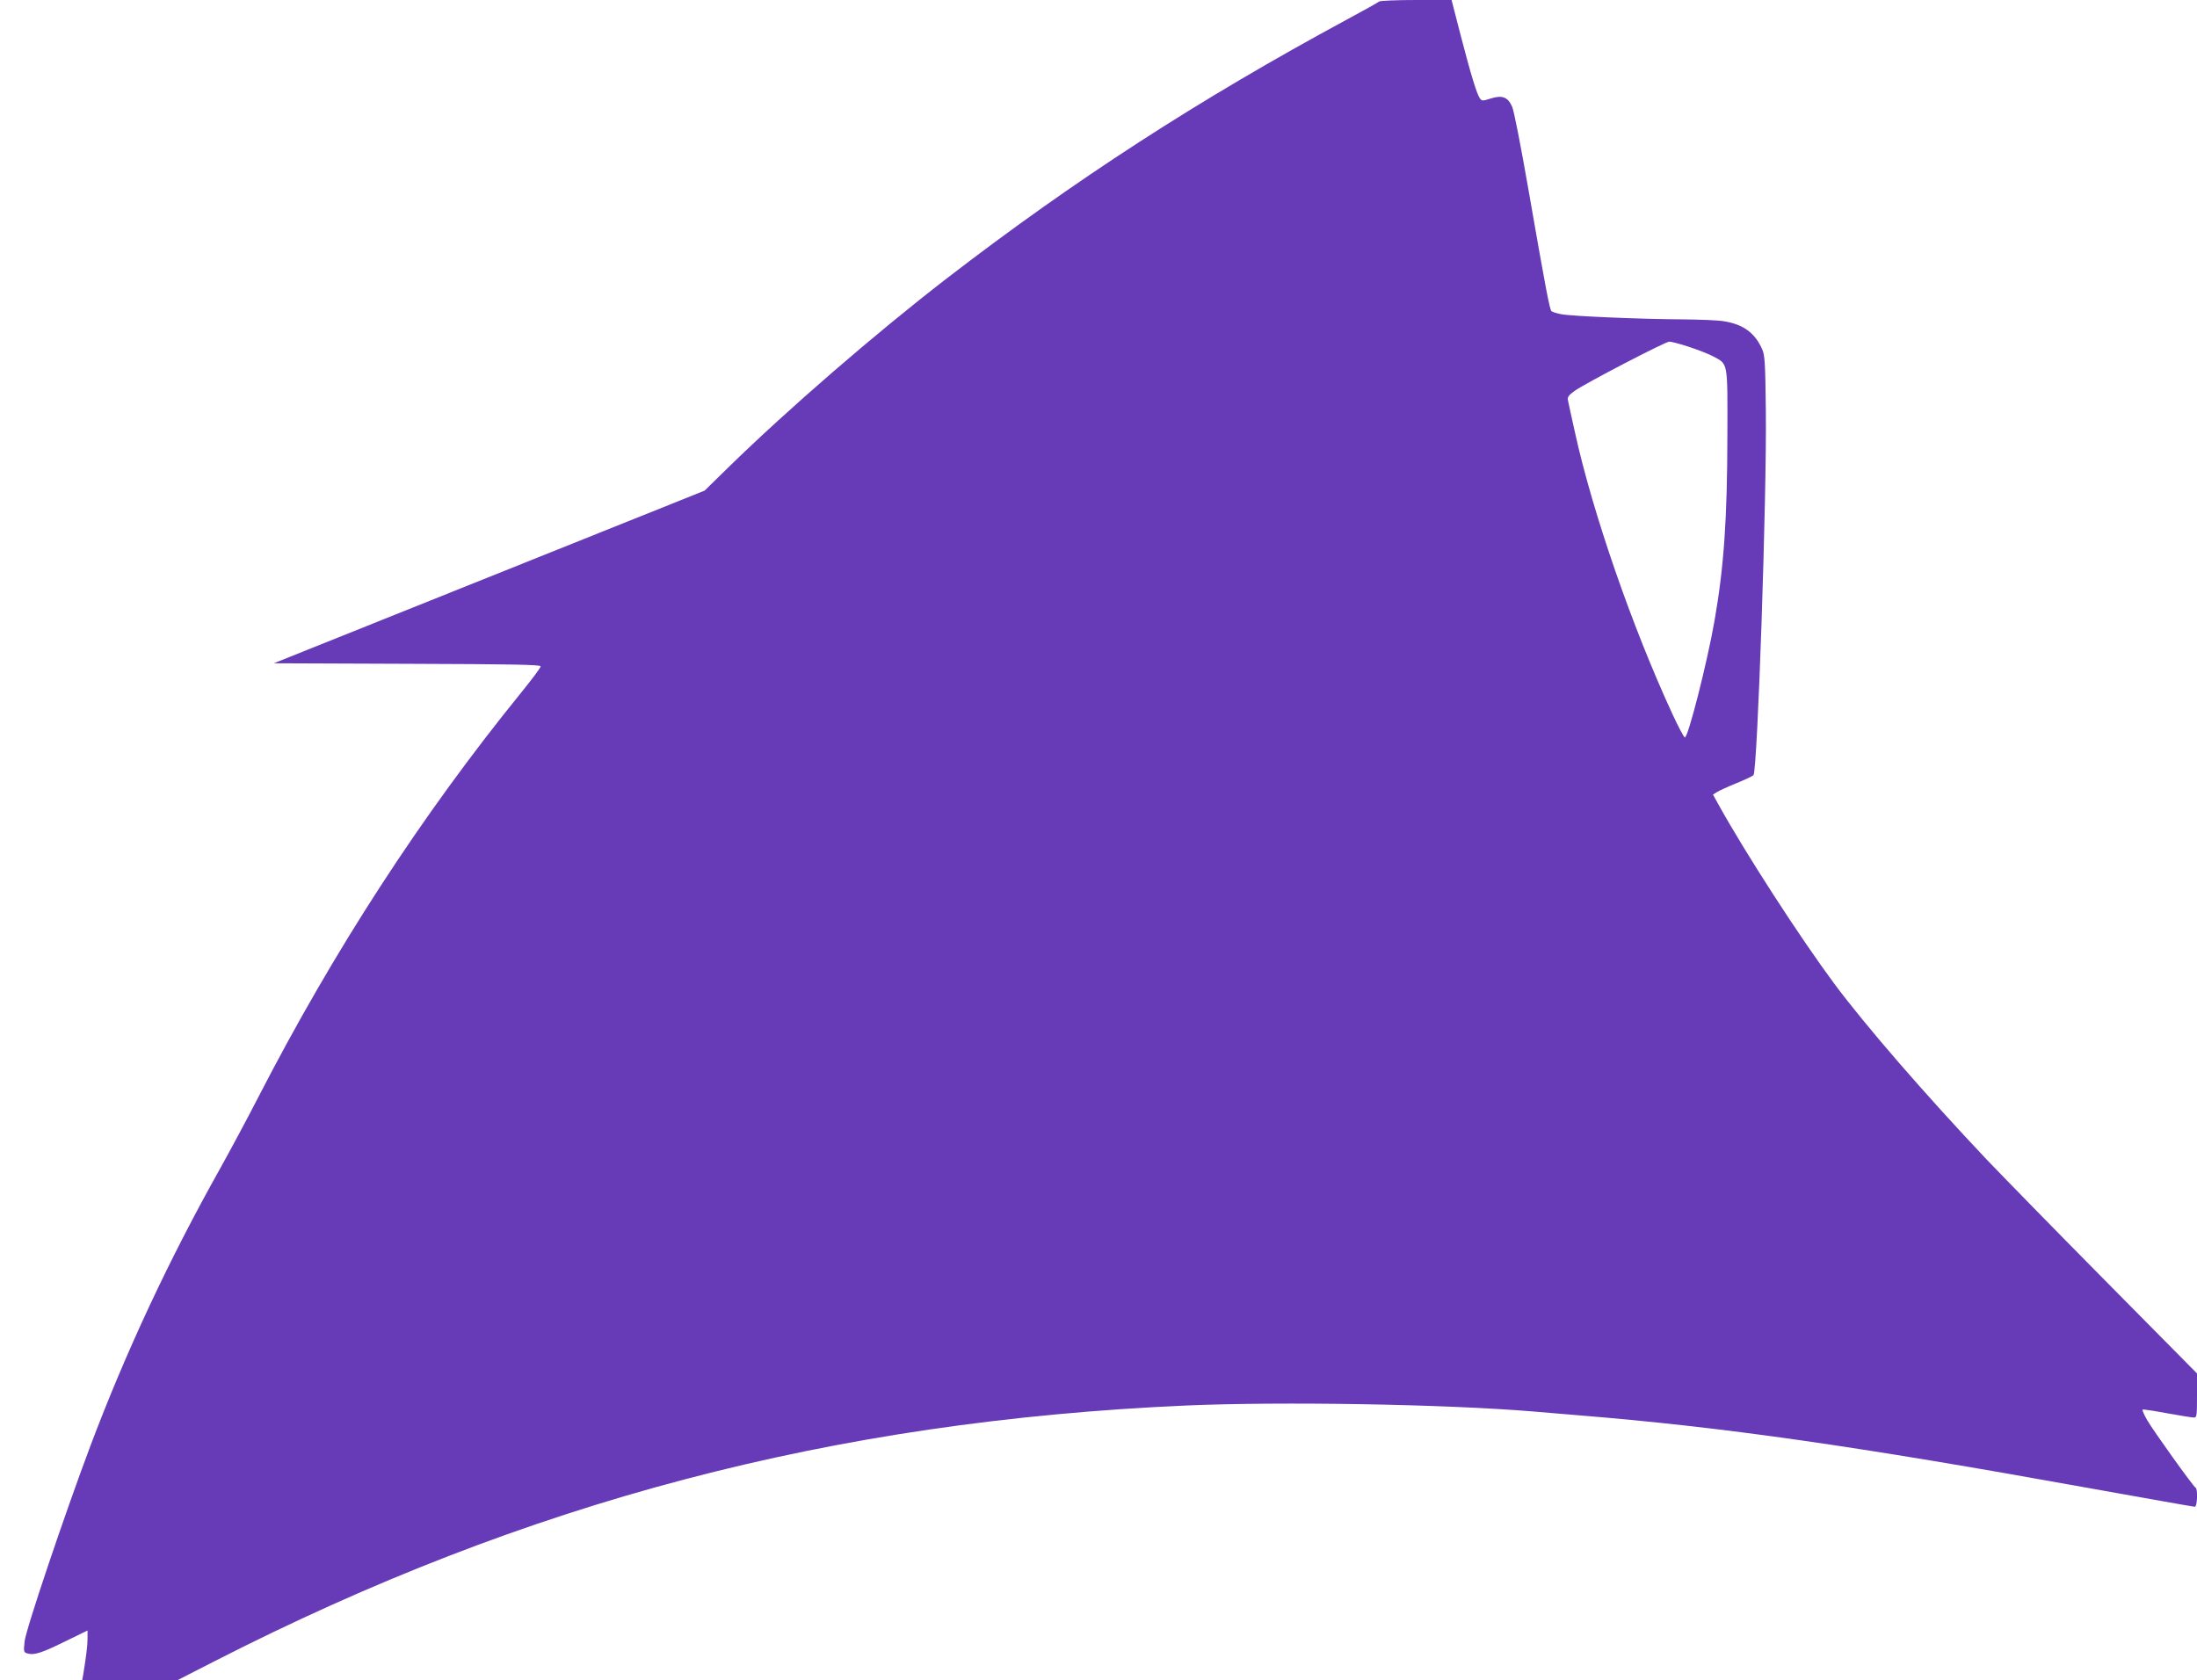 <?xml version="1.0" standalone="no"?>
<!DOCTYPE svg PUBLIC "-//W3C//DTD SVG 20010904//EN"
 "http://www.w3.org/TR/2001/REC-SVG-20010904/DTD/svg10.dtd">
<svg version="1.0" xmlns="http://www.w3.org/2000/svg"
 width="1280pt" height="979pt" viewBox="0 0 1280 979"
 preserveAspectRatio="xMidYMid meet">
<g transform="translate(0,979) scale(0.1,-0.1)"
fill="#673ab7" stroke="none">
<path d="M8035 9781 c-6 -5 -91 -53 -190 -106 -864 -467 -1585 -934 -2330
-1508 -418 -323 -924 -761 -1270 -1099 l-140 -137 -1255 -503 -1255 -503 778
-3 c625 -2 777 -5 777 -15 0 -7 -51 -76 -113 -152 -584 -720 -1090 -1500
-1533 -2360 -59 -115 -159 -302 -222 -415 -298 -531 -549 -1068 -756 -1617
-151 -402 -378 -1075 -383 -1140 -6 -61 -5 -62 22 -69 37 -9 82 6 224 76 l121
59 0 -47 c0 -42 -8 -104 -25 -209 l-6 -33 278 0 278 0 215 110 c1824 932 3601
1399 5660 1490 553 24 1511 8 2025 -35 33 -3 146 -12 250 -21 854 -69 1622
-179 2979 -424 336 -60 616 -110 623 -110 15 0 19 106 4 112 -12 5 -245 330
-282 394 -17 30 -29 57 -26 60 2 3 67 -7 142 -21 76 -14 147 -25 157 -25 17 0
18 10 18 129 l0 128 -533 539 c-293 296 -605 616 -694 709 -358 379 -705 779
-887 1024 -200 270 -513 753 -674 1043 l-32 58 24 15 c13 8 63 31 112 51 49
20 94 41 100 47 23 24 78 1629 72 2123 -3 277 -6 324 -21 358 -42 96 -110 146
-223 164 -32 6 -140 10 -239 11 -231 1 -646 18 -709 30 -26 5 -52 13 -57 18
-11 11 -34 133 -135 713 -43 247 -83 453 -94 478 -25 57 -58 69 -125 48 -47
-15 -51 -15 -63 1 -18 25 -52 136 -113 371 l-52 202 -207 0 c-113 0 -210 -4
-215 -9z m1805 -2012 c52 -17 116 -42 142 -56 87 -47 83 -26 82 -463 -1 -484
-20 -763 -75 -1077 -42 -241 -155 -686 -173 -680 -6 2 -39 64 -73 138 -233
504 -464 1170 -567 1639 -20 91 -39 175 -41 188 -4 18 4 29 40 55 62 44 525
285 550 286 11 1 63 -13 115 -30z"/>
</g>
</svg>
